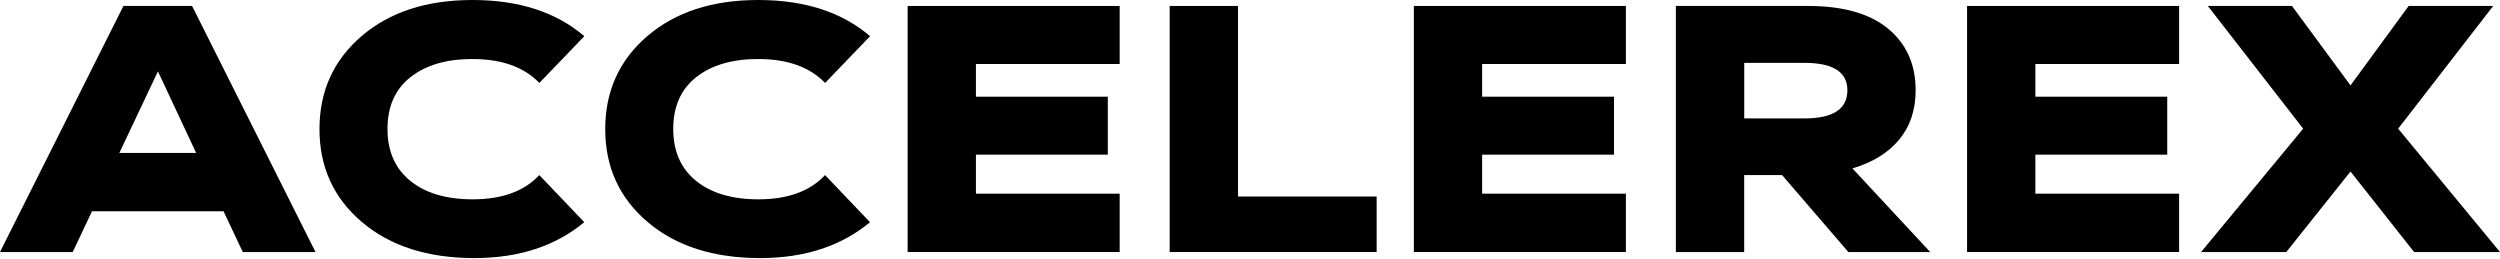 <svg xmlns="http://www.w3.org/2000/svg" fill="none" viewBox="0 0 2530 262" height="262" width="2530">
<path fill="black" d="M245.706 255.058L226.212 213.811H93.081L73.587 255.058H0L124.909 6.035H194.384L319.293 255.058H245.706ZM120.797 154.748H198.496L159.831 72.204L120.797 154.748Z"></path>
<path fill="black" d="M478.061 0C525.04 0 562.826 12.197 591.328 36.638L545.827 83.936C530.306 67.802 507.717 59.735 478.061 59.735C451.822 59.735 430.943 65.833 415.421 78.078C399.9 90.275 392.14 107.801 392.14 130.562C392.14 153.083 399.854 170.561 415.237 183.046C430.619 195.483 451.684 201.725 478.384 201.725C508.04 201.725 530.491 193.562 545.781 177.188L591.282 224.87C562.087 249.071 524.994 261.172 480.047 261.172C432.837 261.172 394.911 249.023 366.271 224.726C337.631 200.429 323.311 169.073 323.311 130.658C323.311 92.243 337.538 60.887 365.901 36.542C394.403 12.149 431.774 0 478.061 0Z"></path>
<path fill="black" d="M767.235 0C814.215 0 852.001 12.197 880.503 36.638L835.002 83.936C819.481 67.802 796.892 59.735 767.235 59.735C740.997 59.735 720.117 65.833 704.596 78.078C689.075 90.275 681.314 107.801 681.314 130.562C681.314 153.082 689.029 170.561 704.411 183.046C719.794 195.483 740.858 201.725 767.559 201.725C797.215 201.725 819.665 193.562 834.956 177.188L880.457 224.87C851.262 249.071 814.168 261.172 769.222 261.172C722.011 261.172 684.086 249.023 655.446 224.726C626.805 200.428 612.485 169.073 612.485 130.658C612.485 92.243 626.713 60.887 655.076 36.542C683.578 12.149 720.949 0 767.235 0Z"></path>
<path fill="black" d="M1133.1 64.761H987.632V97.846H1121.09V156.525H987.632V195.996H1133.1V255.058H918.525V6.035H1133.1V64.761Z"></path>
<path fill="black" d="M1252.87 198.877H1393.16V255.058H1183.72V6.035H1252.87V198.877Z"></path>
<path fill="black" d="M1645.39 64.761H1499.92V97.846H1633.38V156.525H1499.92V195.996H1645.39V255.058H1430.82V6.035H1645.39V64.761Z"></path>
<path fill="black" d="M1870.53 255.058L1803.46 177.172H1765.12V255.058H1695.97V6.035H1829.79C1865.13 6.035 1892.11 13.67 1910.72 28.988C1929.29 44.306 1938.62 65.098 1938.62 91.412C1938.62 111.339 1933.03 128.002 1921.86 141.399C1910.68 154.796 1894.92 164.448 1874.65 170.402L1953.36 255.058H1870.53ZM1765.17 63.657V119.839H1826.1C1855.06 119.839 1869.56 110.379 1869.56 91.364C1869.56 72.877 1855.06 63.609 1826.1 63.609H1765.17V63.657Z"></path>
<path fill="black" d="M2205.25 64.761H2059.79V97.846H2193.24V156.525H2059.79V195.996H2205.25V255.058H1990.68V6.035H2205.25V64.761Z"></path>
<path fill="black" d="M2530 255.058H2443.06L2378.71 173.571L2313.72 255.058H2227.48L2330.81 130.211L2234.31 6.035H2319.49L2378.71 86.418L2437.57 6.035H2523.12L2426.94 130.211L2530 255.058Z"></path>
</svg>

